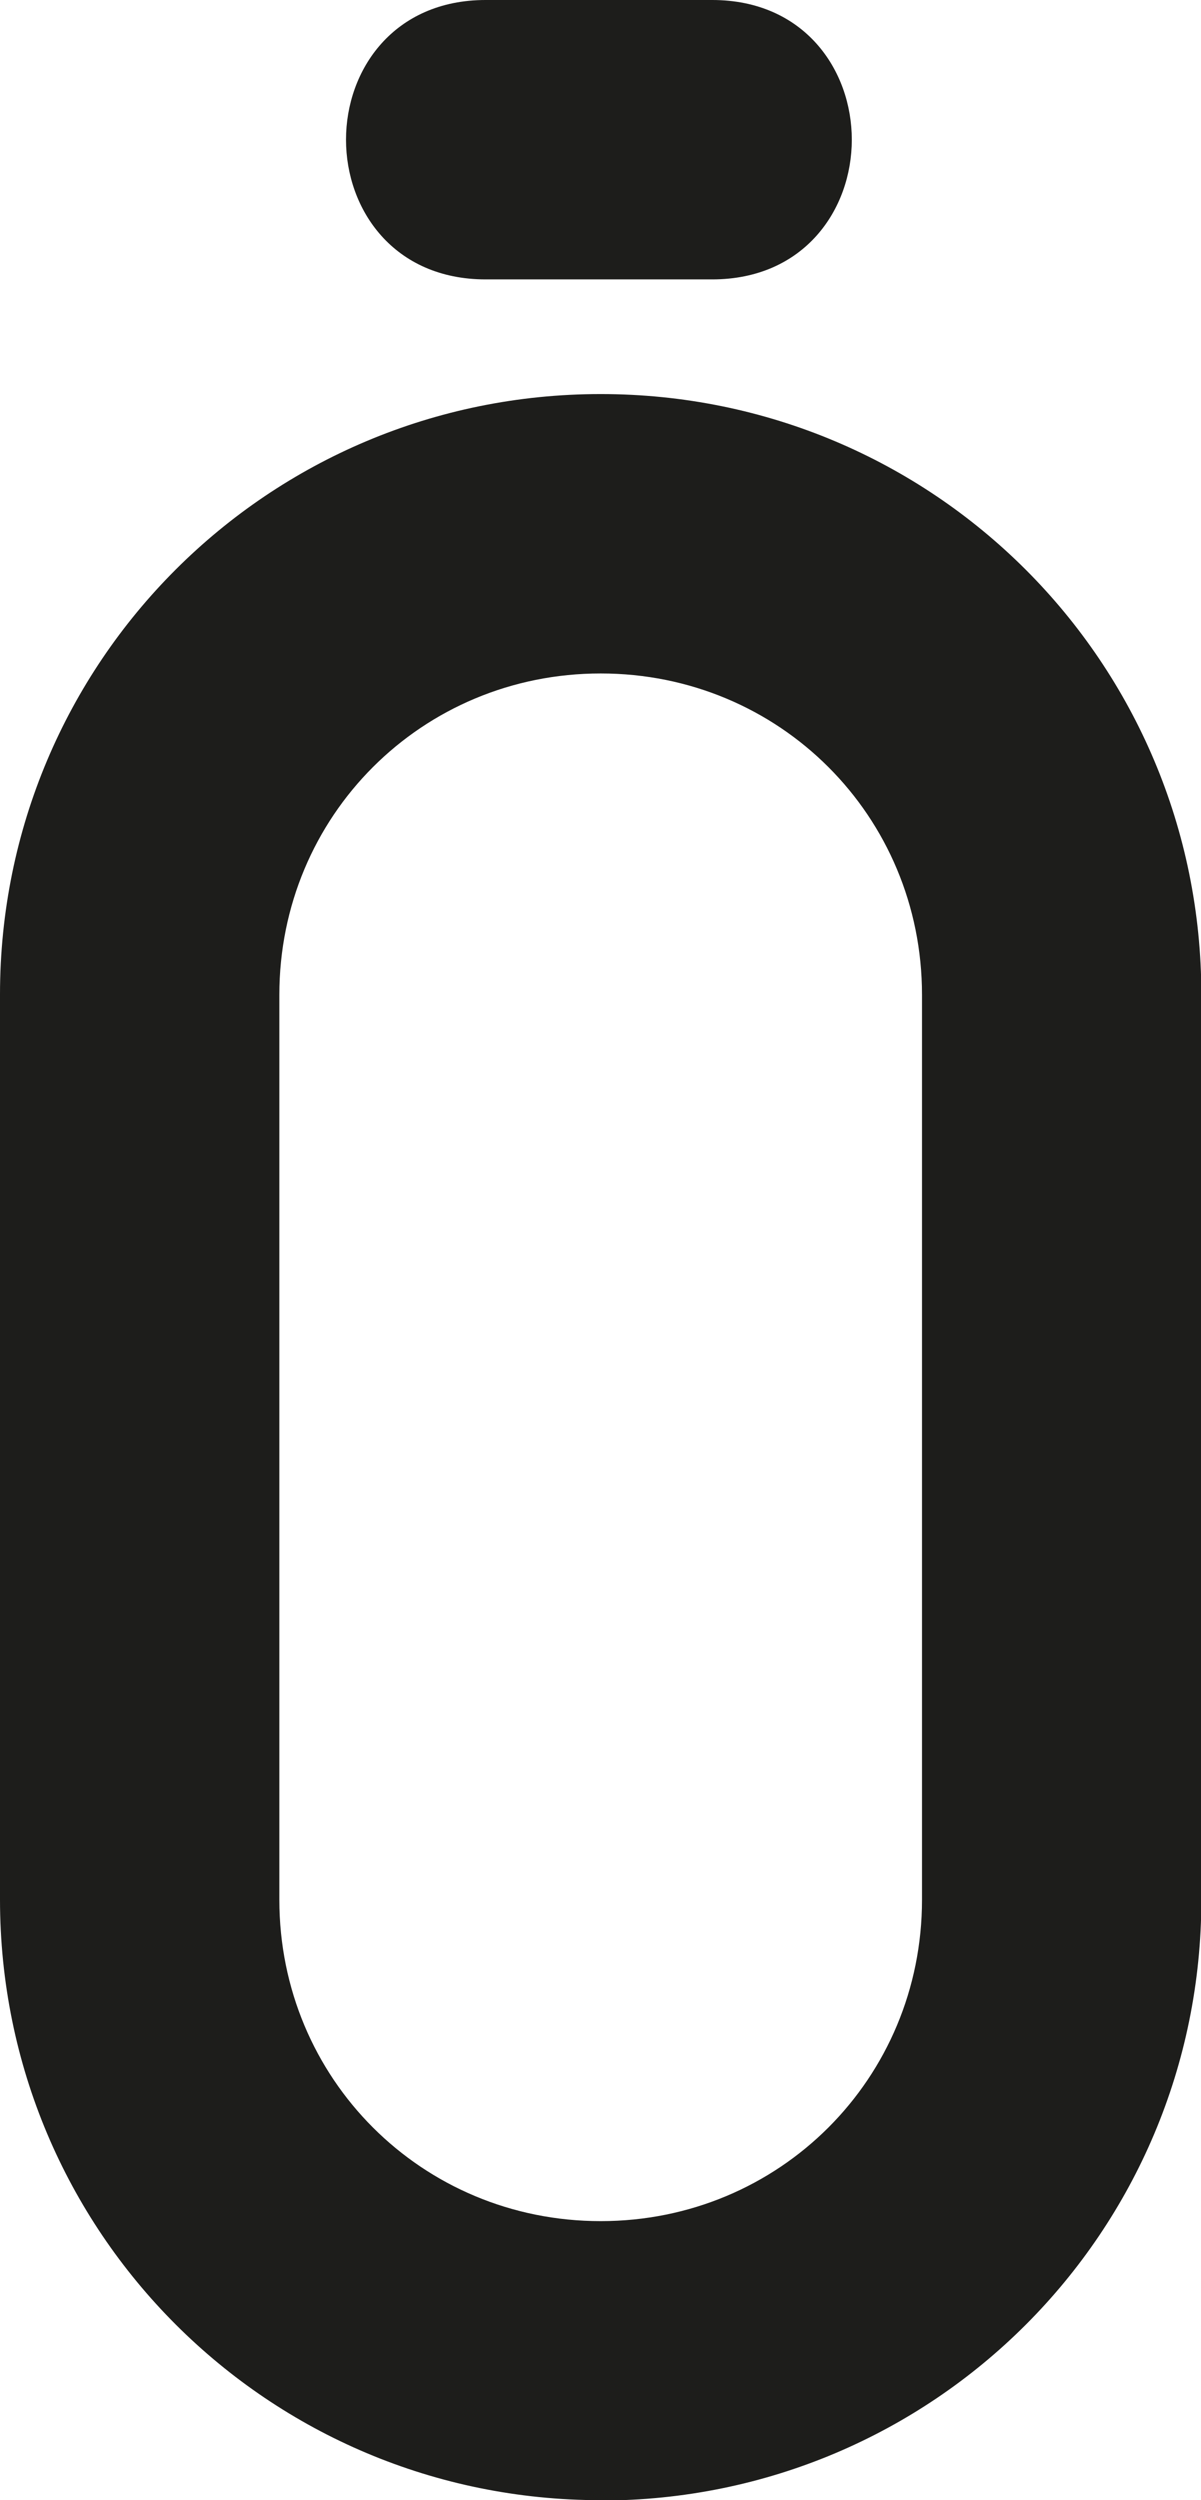 <svg viewBox="0 0 34.05 70.87" xmlns="http://www.w3.org/2000/svg" data-name="Capa 1" id="Capa_1">
  <defs>
    <style>
      .cls-1 {
        fill: #1d1d1b;
        stroke-width: 0px;
      }
    </style>
  </defs>
  <path d="m17.03,70.87c-9.42,0-17.03-7.6-17.03-17.03v-25.65C0,18.77,7.6,11.17,17.03,11.17s17.03,7.6,17.03,17.03v25.65c0,9.42-7.6,17.03-17.03,17.03Zm9.11-42.67c0-5.07-4.04-9.11-9.11-9.11s-9.11,4.04-9.11,9.11v25.65c0,5.07,4.04,9.11,9.11,9.11s9.11-4.04,9.11-9.11v-25.65Z" class="cls-1"></path>
  <path d="m20.19,7.92h-6.42c-2.61,0-3.96-1.98-3.96-3.96s1.35-3.96,3.96-3.96h6.42c2.61,0,3.96,1.98,3.96,3.96s-1.35,3.96-3.96,3.96Z" class="cls-1"></path>
</svg>